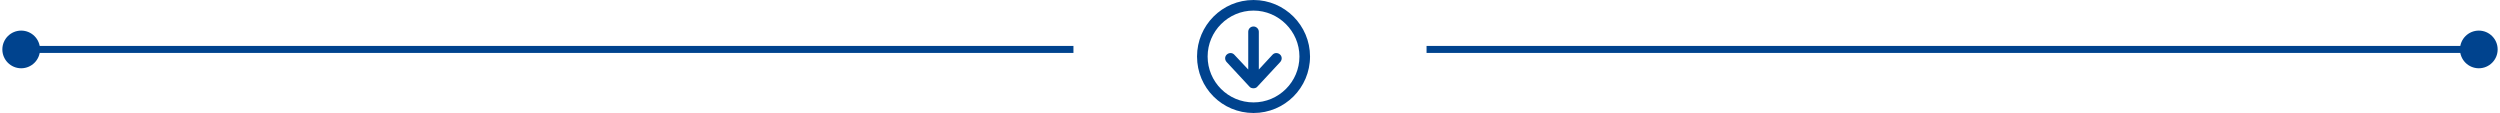 <svg width="354" height="16" viewBox="0 0 354 16" fill="none" xmlns="http://www.w3.org/2000/svg">
<path d="M180.188 7.75L178.25 9.844V4.5C178.25 4.094 177.906 3.75 177.5 3.75C177.062 3.75 176.75 4.094 176.75 4.5V9.844L174.781 7.75C174.5 7.438 174.031 7.438 173.719 7.719C173.406 8 173.406 8.469 173.688 8.781L176.938 12.281C177.062 12.438 177.281 12.5 177.5 12.5C177.688 12.5 177.906 12.438 178.031 12.281L181.281 8.781C181.562 8.469 181.562 8 181.25 7.719C180.938 7.438 180.469 7.438 180.188 7.75ZM177.5 0C173.062 0 169.5 3.594 169.5 8C169.5 12.438 173.062 16 177.5 16C181.906 16 185.5 12.438 185.5 8C185.5 3.594 181.906 0 177.5 0ZM177.5 14.5C173.906 14.5 171 11.594 171 8C171 4.438 173.906 1.5 177.5 1.5C181.062 1.5 184 4.438 184 8C184 11.594 181.062 14.5 177.5 14.5Z" fill="#00438E"/>
<path d="M0.333 7C0.333 8.473 1.527 9.667 3 9.667C4.473 9.667 5.667 8.473 5.667 7C5.667 5.527 4.473 4.333 3 4.333C1.527 4.333 0.333 5.527 0.333 7ZM3 7.5L152 7.5L152 6.5L3 6.5L3 7.5Z" fill="#00438E"/>
<path d="M348.333 7C348.333 8.473 349.527 9.667 351 9.667C352.473 9.667 353.667 8.473 353.667 7C353.667 5.527 352.473 4.333 351 4.333C349.527 4.333 348.333 5.527 348.333 7ZM202 7.5L351 7.5L351 6.5L202 6.5L202 7.5Z" fill="#00438E"/>
</svg>
